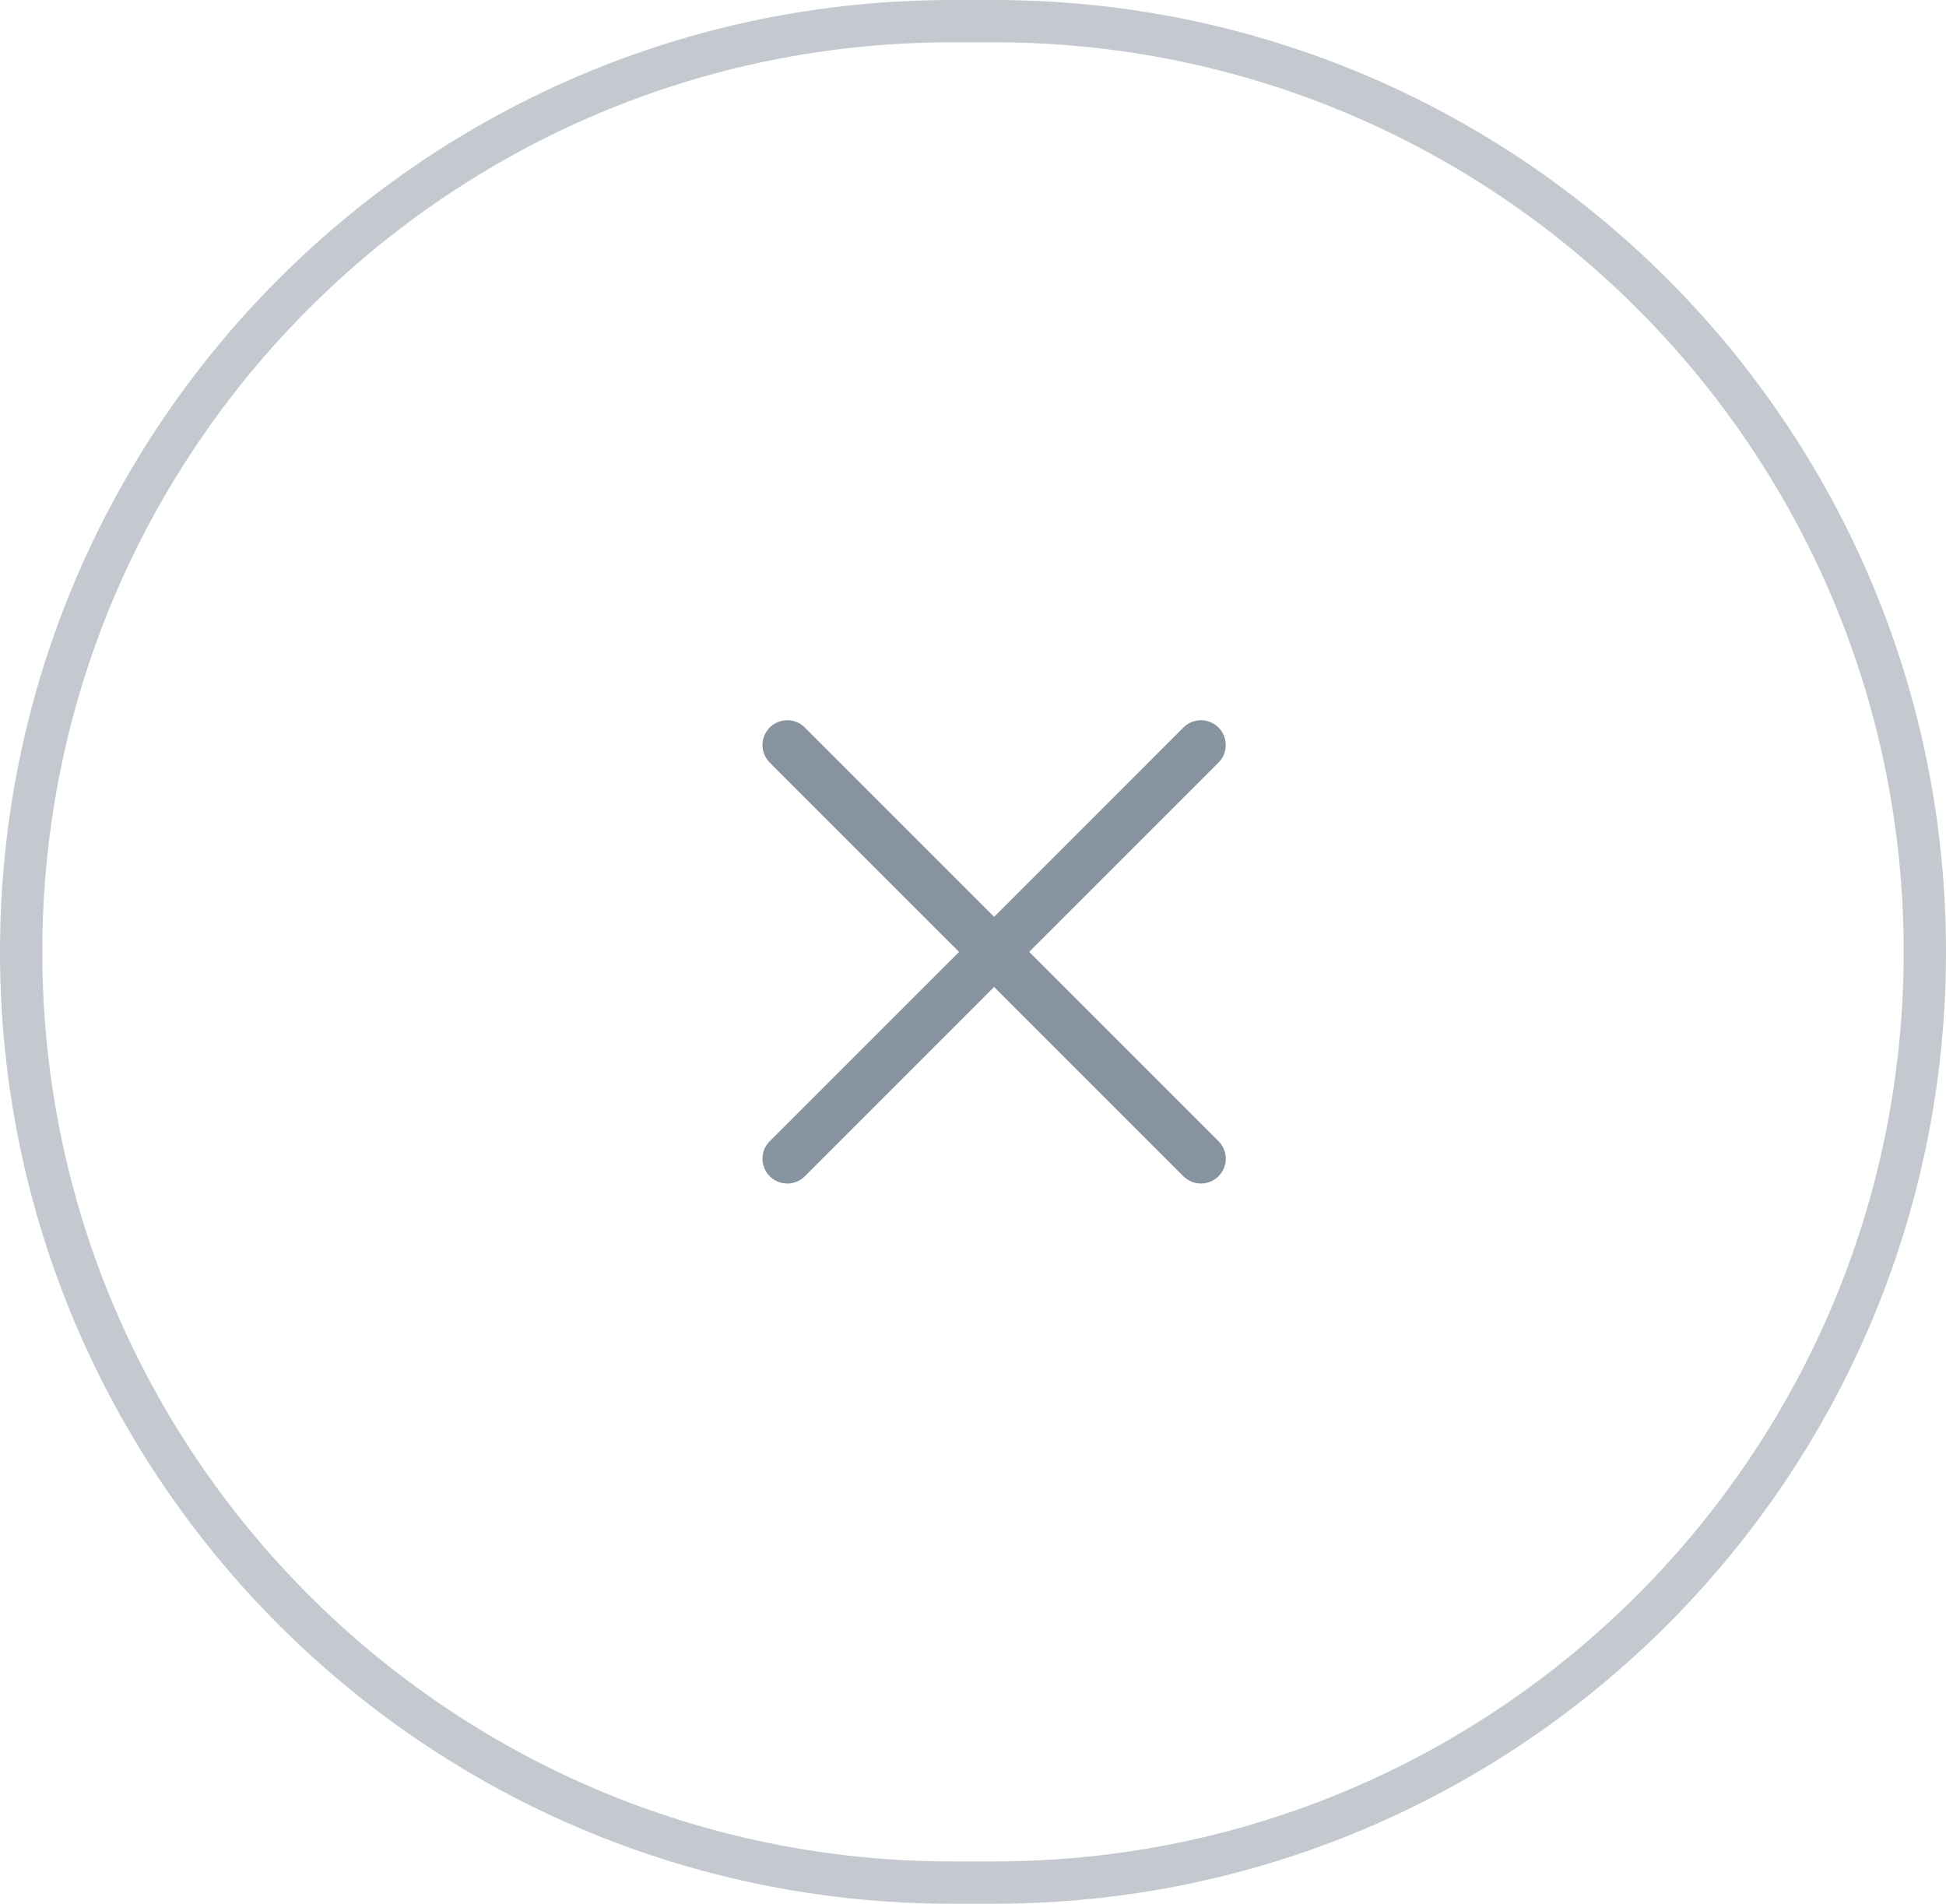 <svg xmlns="http://www.w3.org/2000/svg" width="46" height="45" viewBox="0 0 46 45"><defs><clipPath id="i2cda"><path fill="#fff" d="M22.5 0h1C35.926 0 46 10.074 46 22.5S35.926 45 23.5 45h-1C10.074 45 0 34.926 0 22.5S10.074 0 22.5 0z"/></clipPath></defs><g><g><path fill="none" stroke="#c4c9cf" stroke-miterlimit="50" stroke-width="2" d="M22.5 0h1C35.926 0 46 10.074 46 22.5S35.926 45 23.5 45h-1C10.074 45 0 34.926 0 22.5S10.074 0 22.5 0z" clip-path="url(&quot;#i2cda&quot;)"/></g><g><path fill="#8893a0" d="M28.803 26.974L24.328 22.5l4.475-4.474a.586.586 0 0 0-.829-.829l-4.475 4.475-4.474-4.475a.586.586 0 1 0-.829.829l4.475 4.475-4.475 4.474a.585.585 0 1 0 .829.829l4.474-4.475 4.475 4.475a.586.586 0 0 0 .829-.829z"/></g></g></svg>